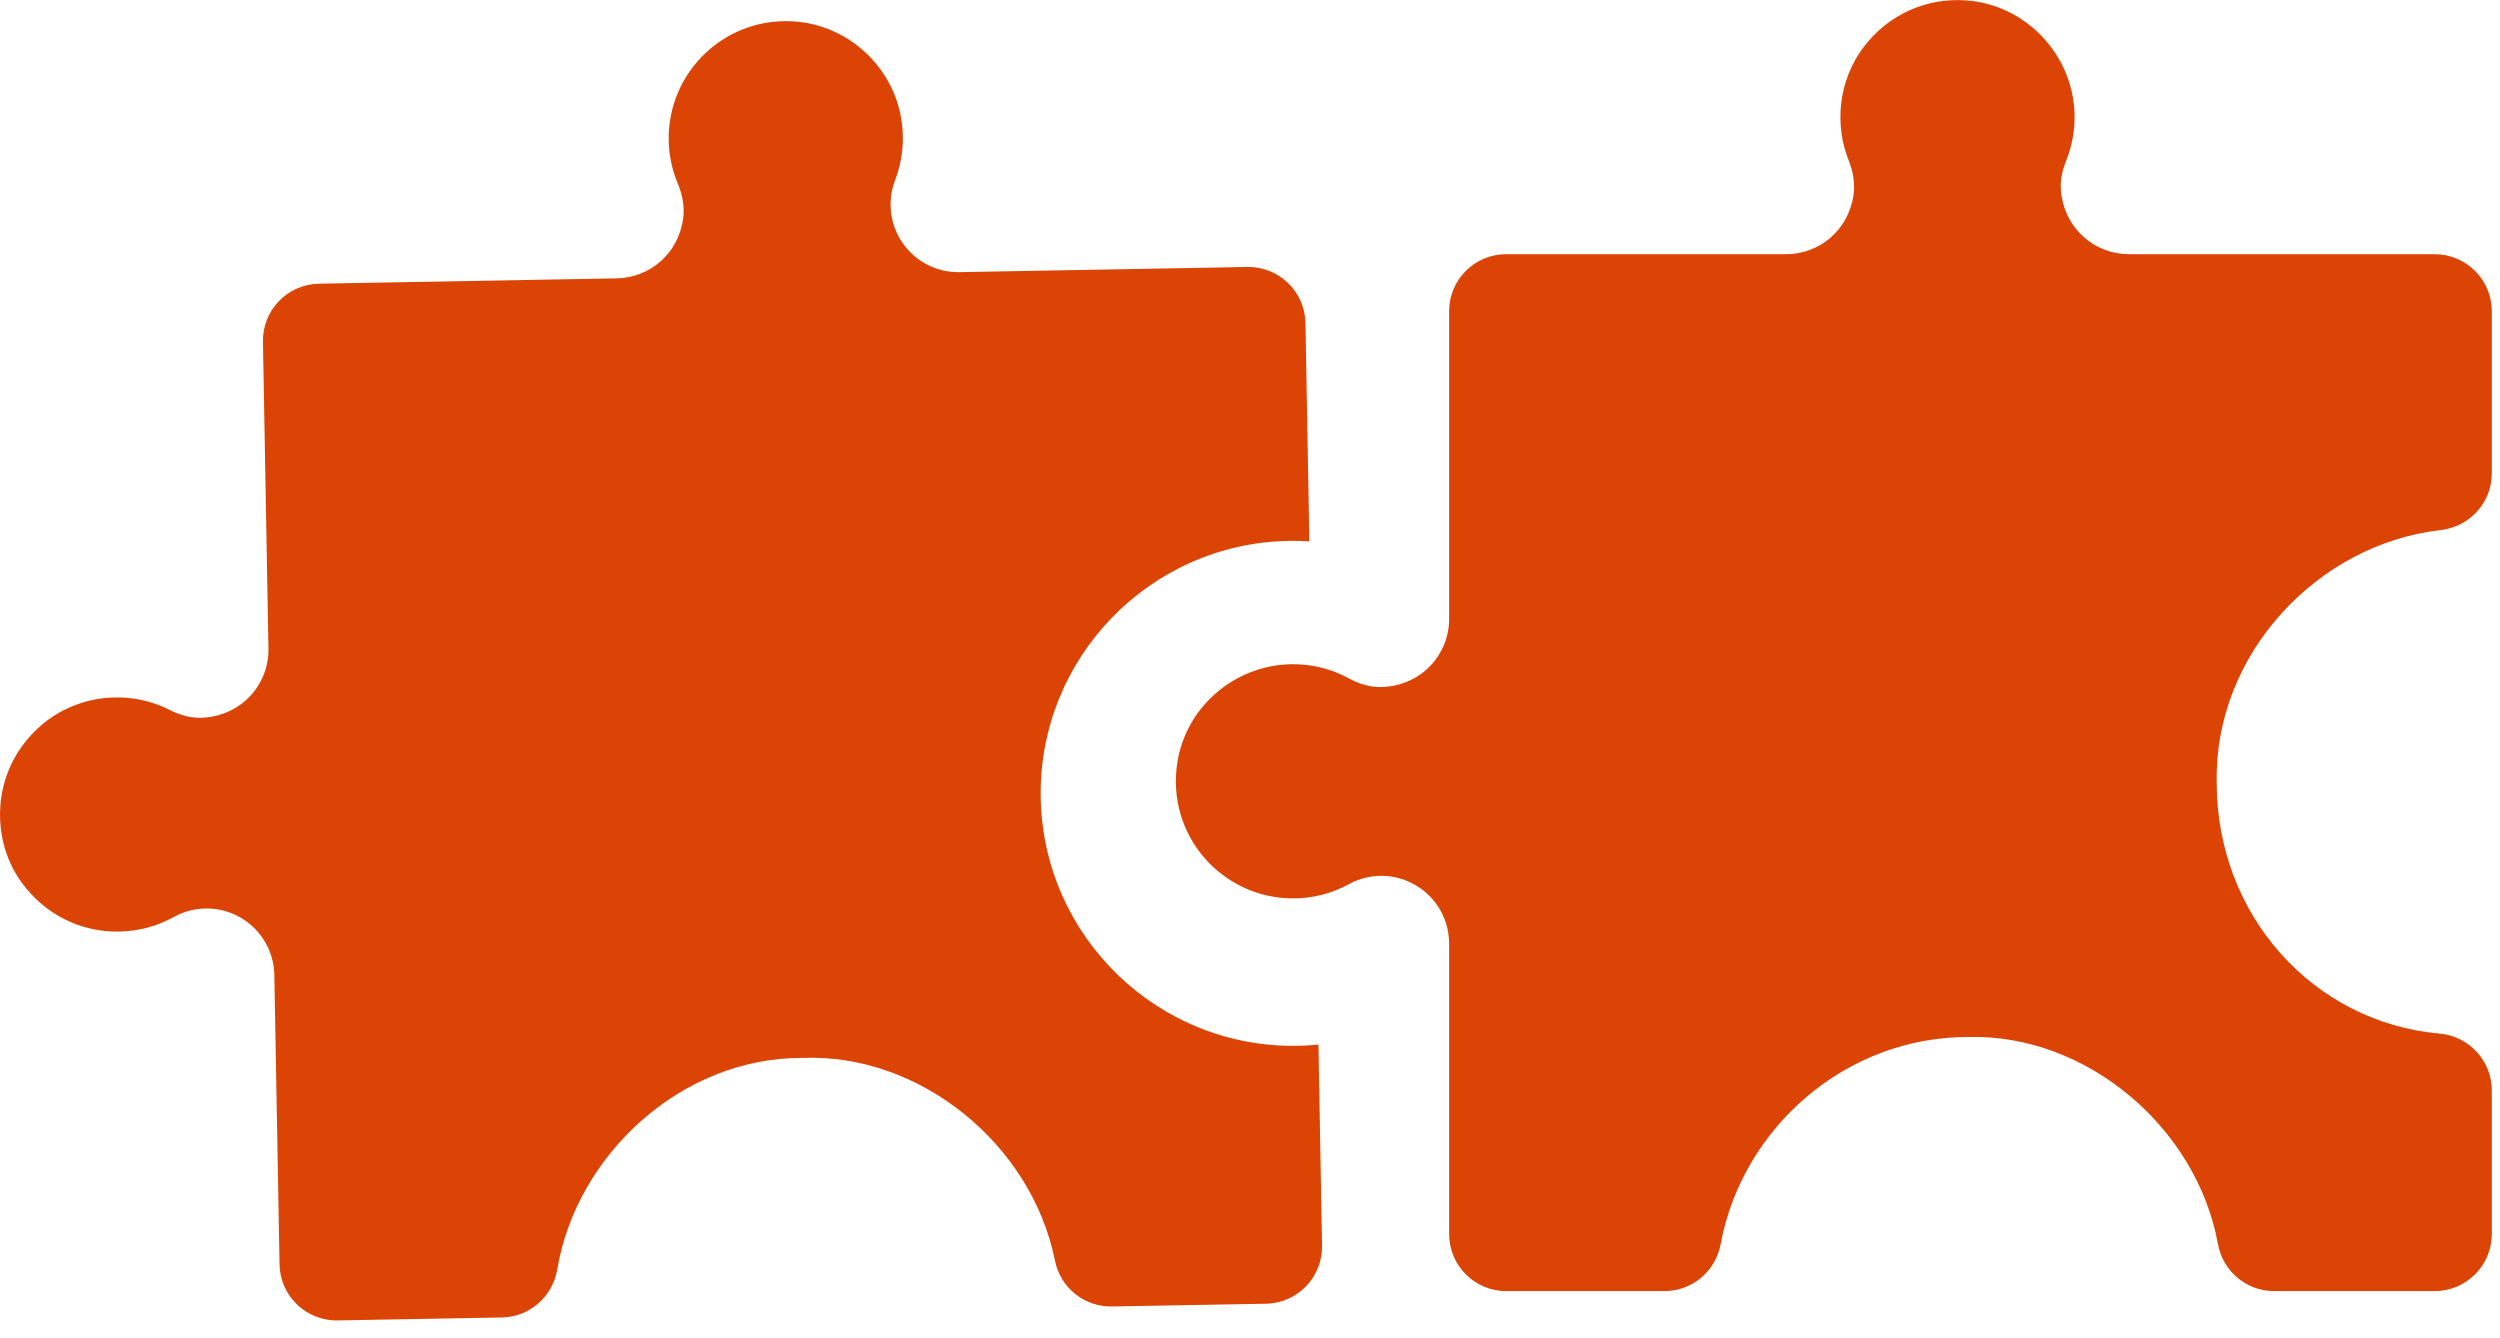 <?xml version="1.0" encoding="UTF-8"?>
<svg xmlns="http://www.w3.org/2000/svg" width="71" height="38" viewBox="0 0 71 38" fill="none">
  <path fill-rule="evenodd" clip-rule="evenodd" d="M52.501 4.551C52.301 4.048 52.229 3.511 52.287 2.962C52.349 2.379 52.567 1.818 52.918 1.349C53.616 0.42 54.696 -0.07 55.839 0.011C57.543 0.133 58.894 1.571 58.918 3.279C58.924 3.725 58.843 4.16 58.677 4.571C58.569 4.838 58.506 5.124 58.531 5.41C58.623 6.495 59.493 7.219 60.458 7.219L69.146 7.219C70.041 7.219 70.767 7.945 70.767 8.84L70.767 13.443C70.767 14.272 70.14 14.96 69.317 15.054C65.805 15.454 62.895 18.584 62.954 22.189C62.938 25.972 65.682 29.035 69.285 29.354C70.123 29.429 70.767 30.127 70.767 30.968V35.046C70.767 35.941 70.041 36.667 69.146 36.667L64.584 36.667C63.799 36.667 63.13 36.104 62.99 35.332C62.386 32.017 59.261 29.373 55.921 29.45C52.411 29.436 49.475 32.04 48.866 35.337C48.723 36.106 48.055 36.667 47.272 36.667H42.775C41.88 36.667 41.155 35.941 41.155 35.046L41.155 26.797C41.155 25.952 40.6 25.185 39.745 24.944C39.266 24.808 38.747 24.871 38.31 25.11C37.819 25.378 37.284 25.514 36.72 25.514C34.701 25.514 33.097 23.707 33.441 21.626C33.709 20.001 35.174 18.817 36.82 18.865C37.347 18.88 37.848 19.015 38.31 19.267C38.597 19.425 38.917 19.523 39.244 19.512C40.377 19.472 41.155 18.581 41.155 17.58L41.155 8.839C41.155 7.944 41.88 7.219 42.775 7.219H50.728C51.653 7.219 52.49 6.554 52.639 5.543C52.689 5.207 52.626 4.867 52.501 4.551ZM4.83 20.167C5.119 20.314 5.438 20.402 5.762 20.383C6.887 20.317 7.642 19.415 7.624 18.418L7.468 9.706C7.451 8.812 8.164 8.073 9.059 8.057L17.522 7.905C18.446 7.888 19.271 7.208 19.403 6.195C19.446 5.858 19.377 5.519 19.246 5.206C19.085 4.818 18.999 4.408 18.991 3.987C18.956 2.008 20.663 0.397 22.697 0.622C24.212 0.79 25.436 2.004 25.617 3.519C25.683 4.069 25.616 4.61 25.421 5.117C25.192 5.714 25.274 6.386 25.641 6.91C26.008 7.434 26.611 7.741 27.25 7.729L35.425 7.582C36.32 7.566 37.059 8.279 37.075 9.173L37.186 15.375C36.99 15.362 36.794 15.358 36.597 15.361C32.643 15.432 29.485 18.707 29.556 22.66C29.627 26.614 32.901 29.773 36.855 29.701C37.052 29.698 37.248 29.686 37.444 29.666L37.546 35.376C37.563 36.271 36.85 37.01 35.955 37.026L31.578 37.104C30.793 37.118 30.114 36.568 29.96 35.799C29.297 32.495 26.125 29.907 22.786 30.045C19.344 30.032 16.367 32.808 15.827 36.048C15.697 36.824 15.042 37.402 14.256 37.416L9.589 37.5C8.694 37.516 7.955 36.804 7.939 35.909L7.791 27.689C7.779 27.014 7.414 26.395 6.829 26.058C6.244 25.721 5.526 25.715 4.936 26.042C4.457 26.308 3.936 26.447 3.385 26.457C2.295 26.477 1.276 25.974 0.614 25.062C0.341 24.685 0.152 24.25 0.064 23.793C-0.176 22.55 0.27 21.33 1.241 20.54C1.79 20.094 2.476 19.839 3.183 19.81C3.763 19.786 4.318 19.906 4.83 20.167Z" fill="#DC4405"></path>
</svg>
